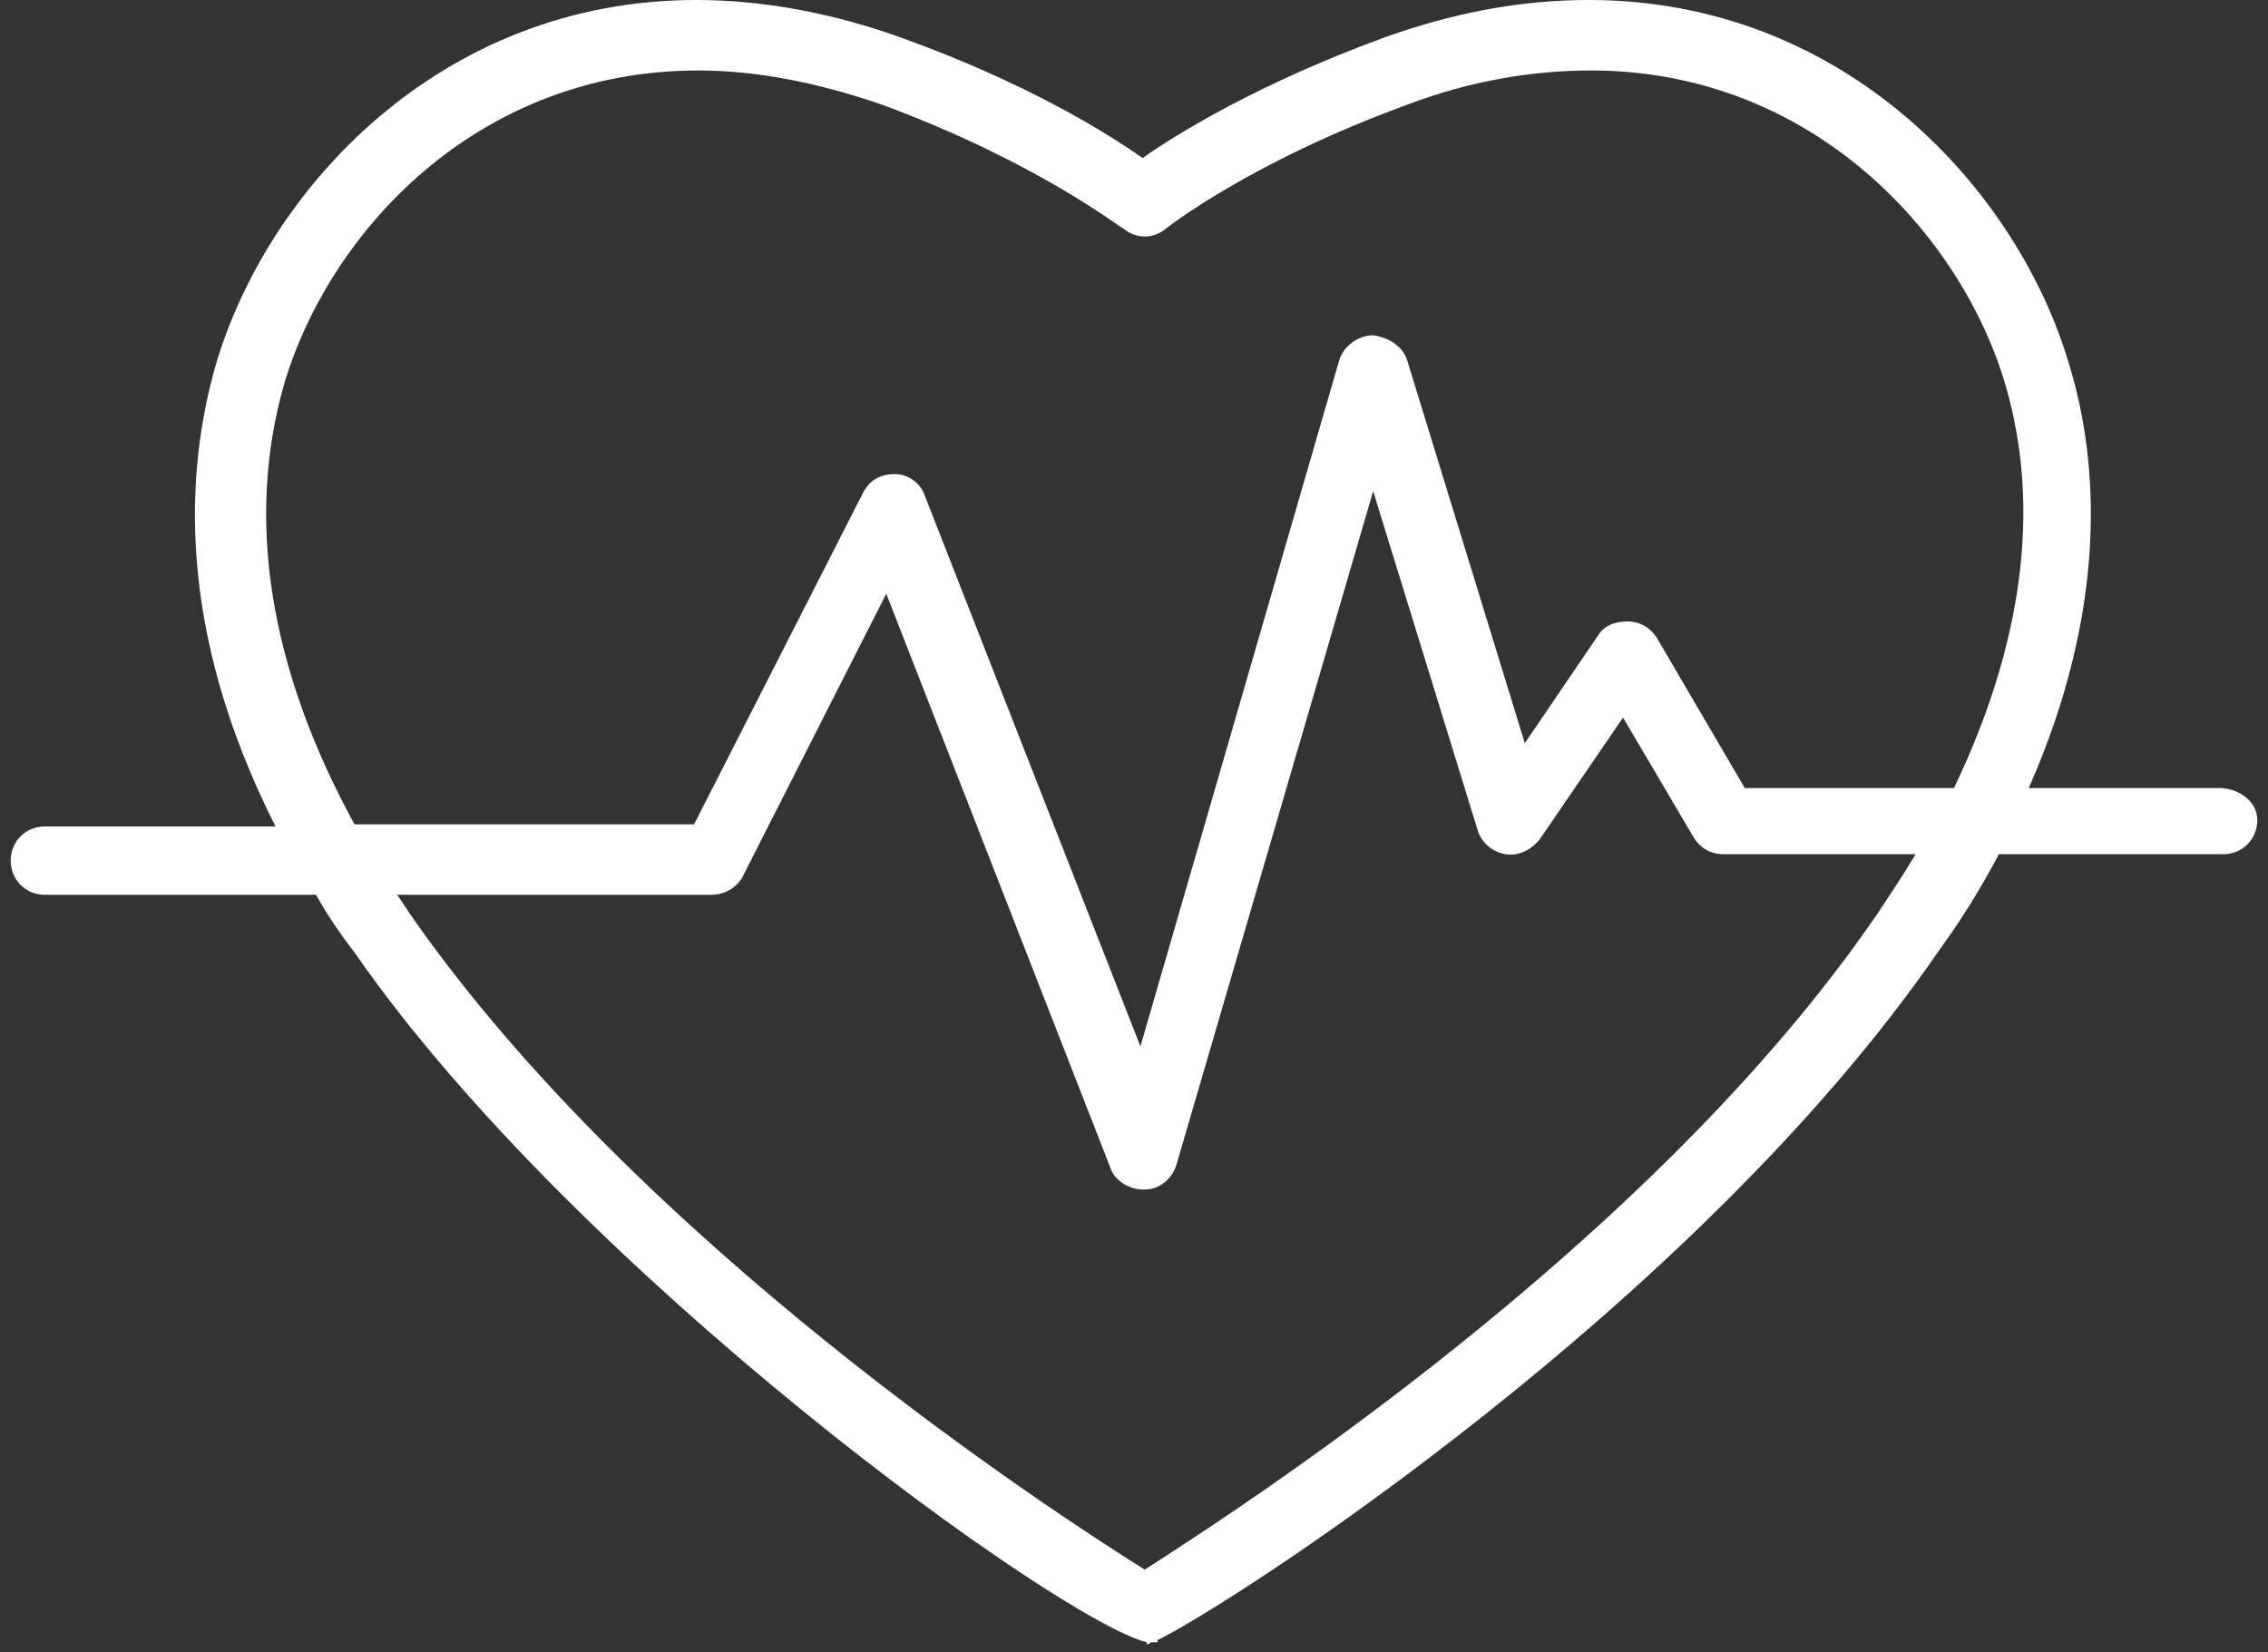 <svg width="70" height="51" viewBox="0 0 70 51" fill="none" xmlns="http://www.w3.org/2000/svg">
<rect x="0" y="0" width="70" height="51" fill="#333333" stroke="none"/>
<path d="M68.484 24.322H62.617C65.056 18.785 64.793 14.303 63.87 11.271C62.288 5.866 56.949 0 49.039 0C46.93 0 44.821 0.395 42.646 1.186C38.889 2.571 36.384 4.087 35.264 4.878C34.143 4.087 31.704 2.571 27.881 1.186C25.706 0.395 23.531 0 21.488 0C13.578 0 8.239 5.866 6.657 11.271C5.735 14.501 5.405 19.378 8.503 25.508H1.384C0.791 25.508 0.33 25.97 0.33 26.563C0.33 27.156 0.791 27.617 1.384 27.617H9.755C10.085 28.211 10.48 28.804 10.942 29.397C17.797 39.284 32.693 50.028 35.395 50.687V50.753C35.395 50.753 35.461 50.753 35.527 50.687H35.725V50.621C38.032 49.501 52.335 40.273 59.849 29.331C60.574 28.343 61.167 27.354 61.695 26.365H68.615C69.209 26.365 69.67 25.904 69.67 25.311C69.67 24.717 69.077 24.322 68.484 24.322ZM57.938 28.211C50.951 38.427 38.098 46.666 35.33 48.446C32.495 46.666 19.708 38.361 12.656 28.211L12.26 27.617H21.949C22.345 27.617 22.74 27.42 22.938 27.024L27.354 18.324L34.275 36.054C34.407 36.45 34.868 36.713 35.264 36.713H35.33C35.791 36.713 36.186 36.384 36.318 35.922L42.382 15.16L45.612 25.64C45.744 26.035 46.073 26.299 46.469 26.365C46.864 26.431 47.26 26.233 47.523 25.904L50.094 22.147L52.269 25.838C52.467 26.167 52.796 26.365 53.192 26.365H59.124C58.729 27.024 58.333 27.617 57.938 28.211ZM60.31 24.322H53.851L51.149 19.708C50.951 19.378 50.621 19.181 50.226 19.181C49.83 19.181 49.501 19.312 49.303 19.642L47.062 22.938L43.437 11.139C43.305 10.678 42.844 10.414 42.382 10.348C41.921 10.348 41.459 10.678 41.328 11.139L35.198 32.297L28.541 15.292C28.409 14.896 28.013 14.633 27.618 14.633C27.156 14.633 26.827 14.83 26.629 15.226L21.422 25.442H10.942C8.305 20.631 7.58 16.017 8.767 11.864C10.151 7.184 14.699 2.175 21.554 2.175C23.399 2.175 25.311 2.571 27.222 3.23C32.034 5.009 34.605 7.053 34.67 7.053C35.066 7.382 35.593 7.382 35.989 7.053C35.989 7.053 38.559 5.009 43.437 3.23C45.348 2.505 47.26 2.175 49.105 2.175C55.894 2.175 60.508 7.184 61.892 11.864C63.013 15.687 62.42 19.906 60.31 24.322Z" fill="white"/>
</svg>
